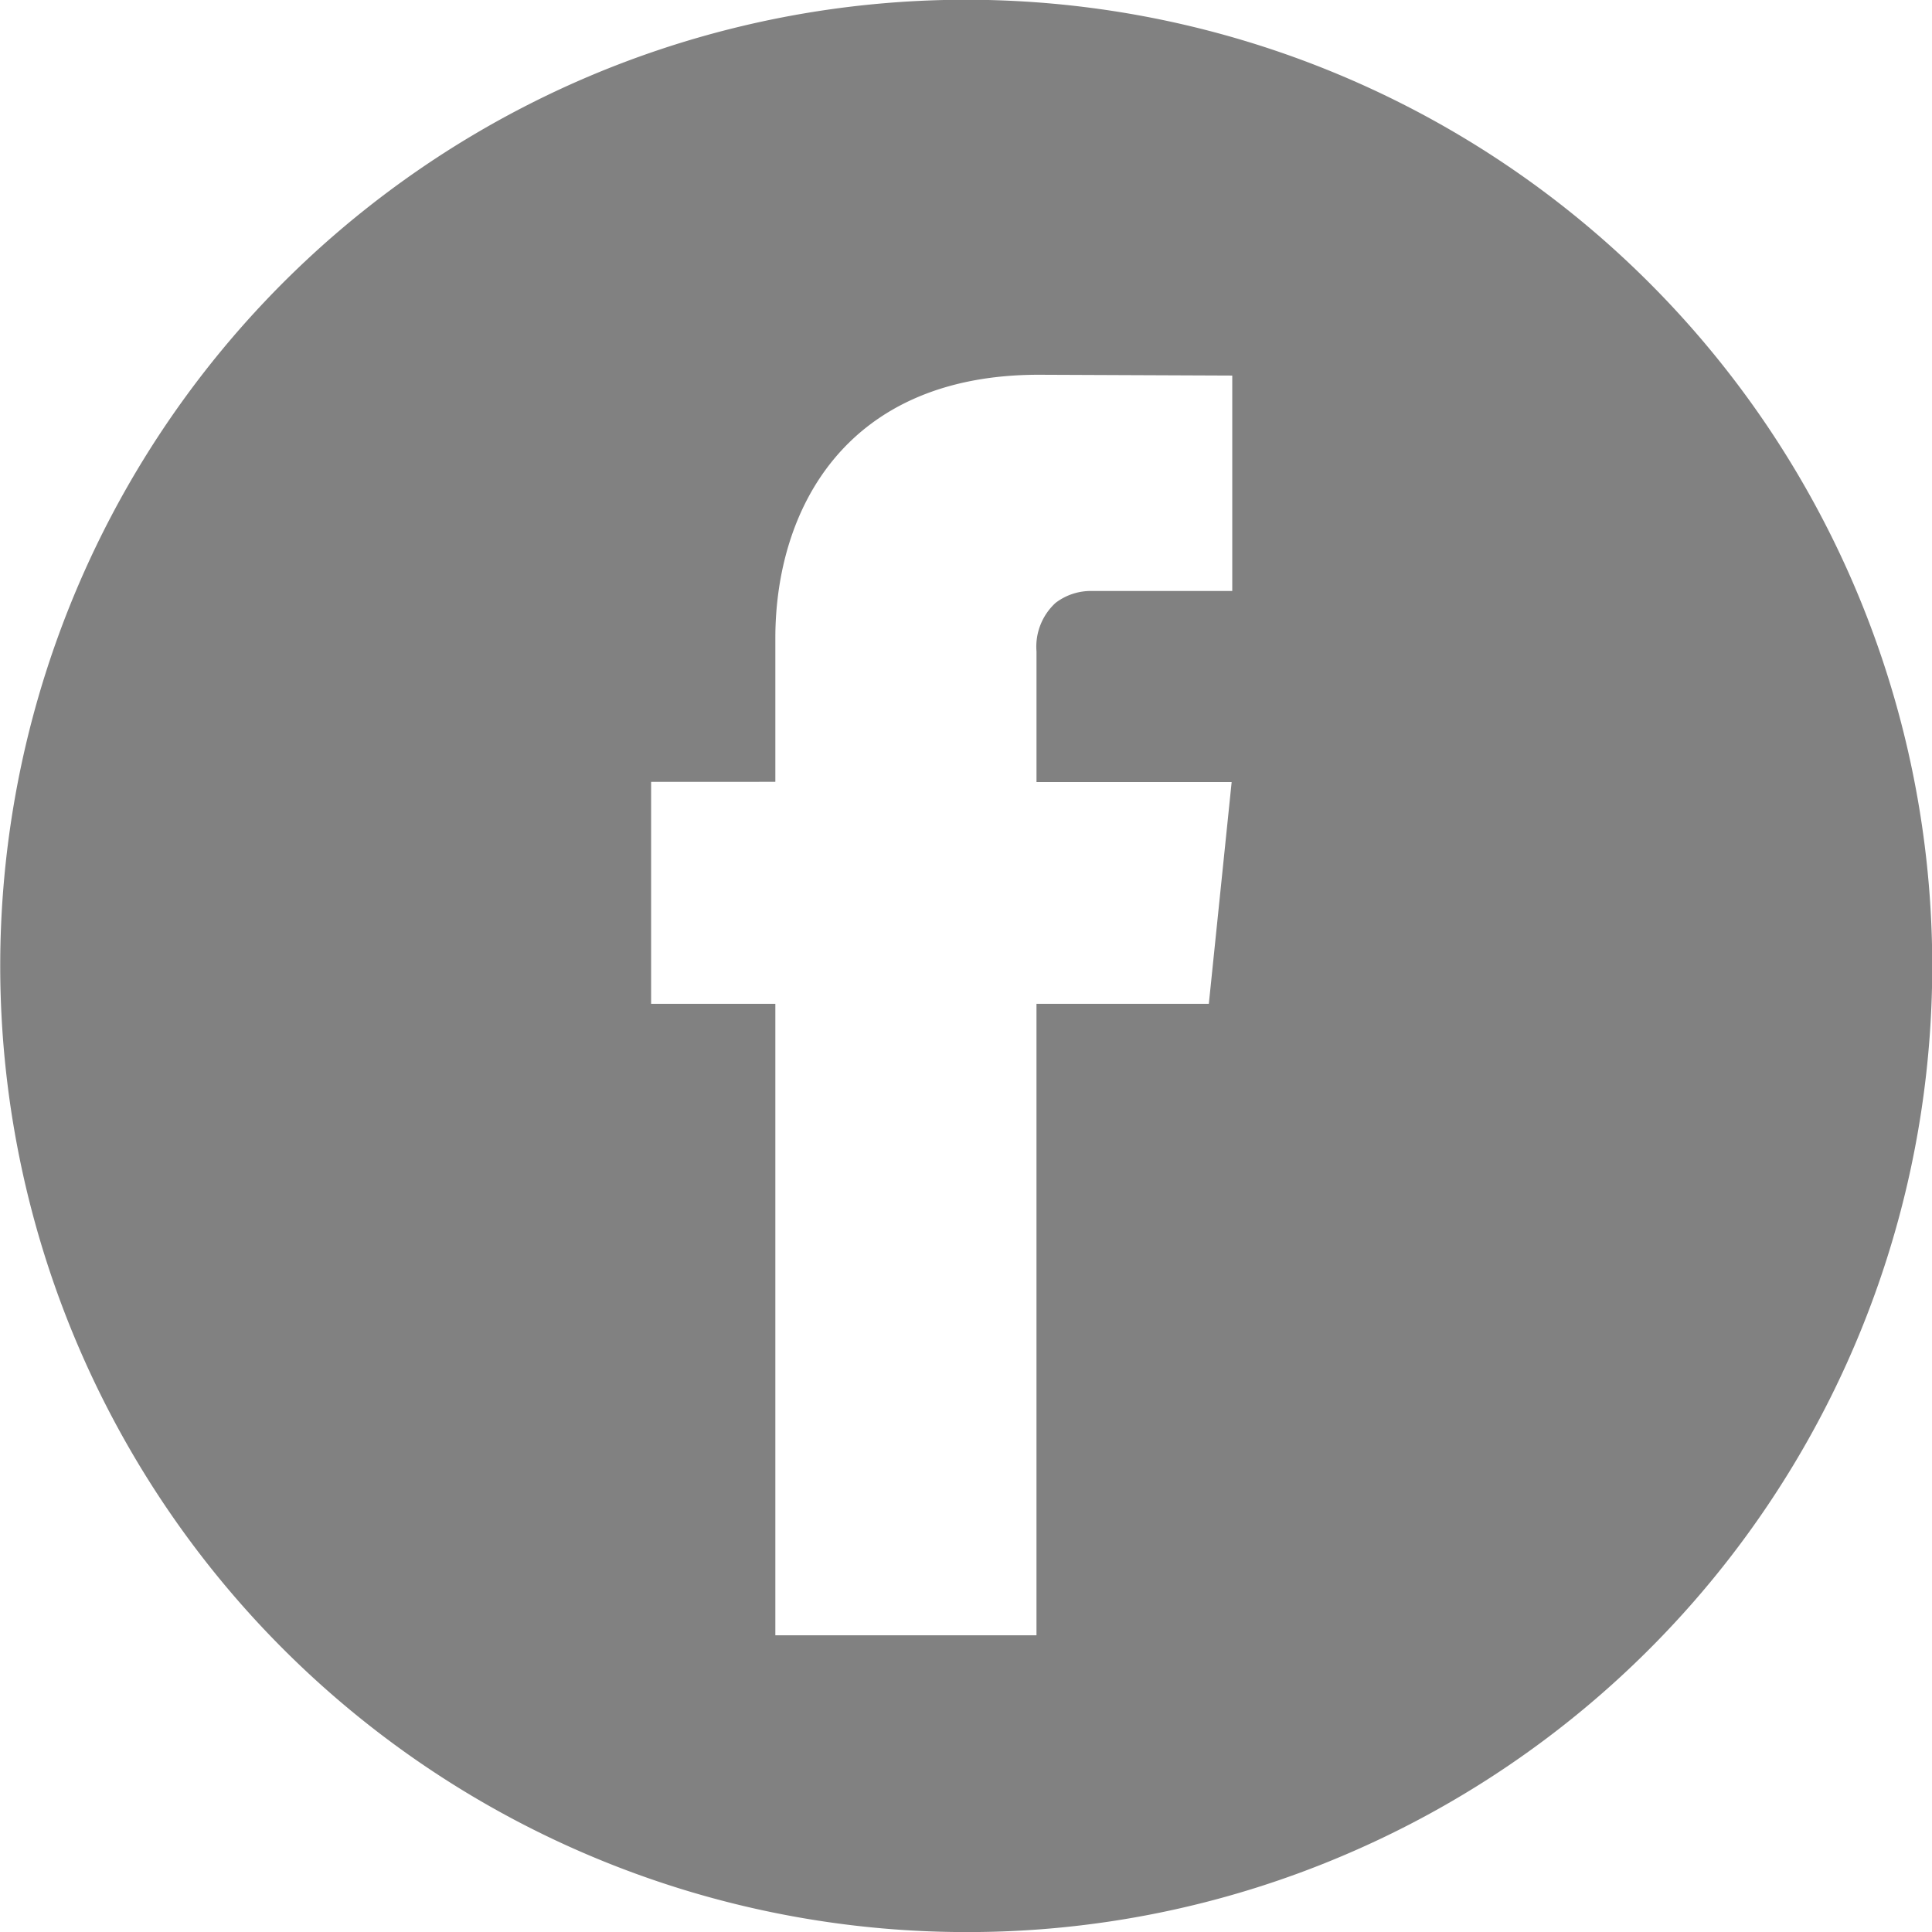 <svg xmlns="http://www.w3.org/2000/svg" width="112.196" height="112.196" viewBox="0 0 112.196 112.196">
  <path id="Exclusion_2" data-name="Exclusion 2" d="M56.1,112.2A56.113,56.113,0,0,1,34.262,4.409,56.112,56.112,0,0,1,77.934,107.787,55.748,55.748,0,0,1,56.1,112.2ZM37.812,45.406V58.294h7.214V94.966H60.191V58.294H70.2l1.325-12.876H60.192V37.833A3.456,3.456,0,0,1,61.3,35.01a3.373,3.373,0,0,1,2.109-.69H71.56V21.81l-11.234-.047c-11.281,0-15.3,7.9-15.3,15.3v8.34Z" fill="#818181"/>
</svg>
